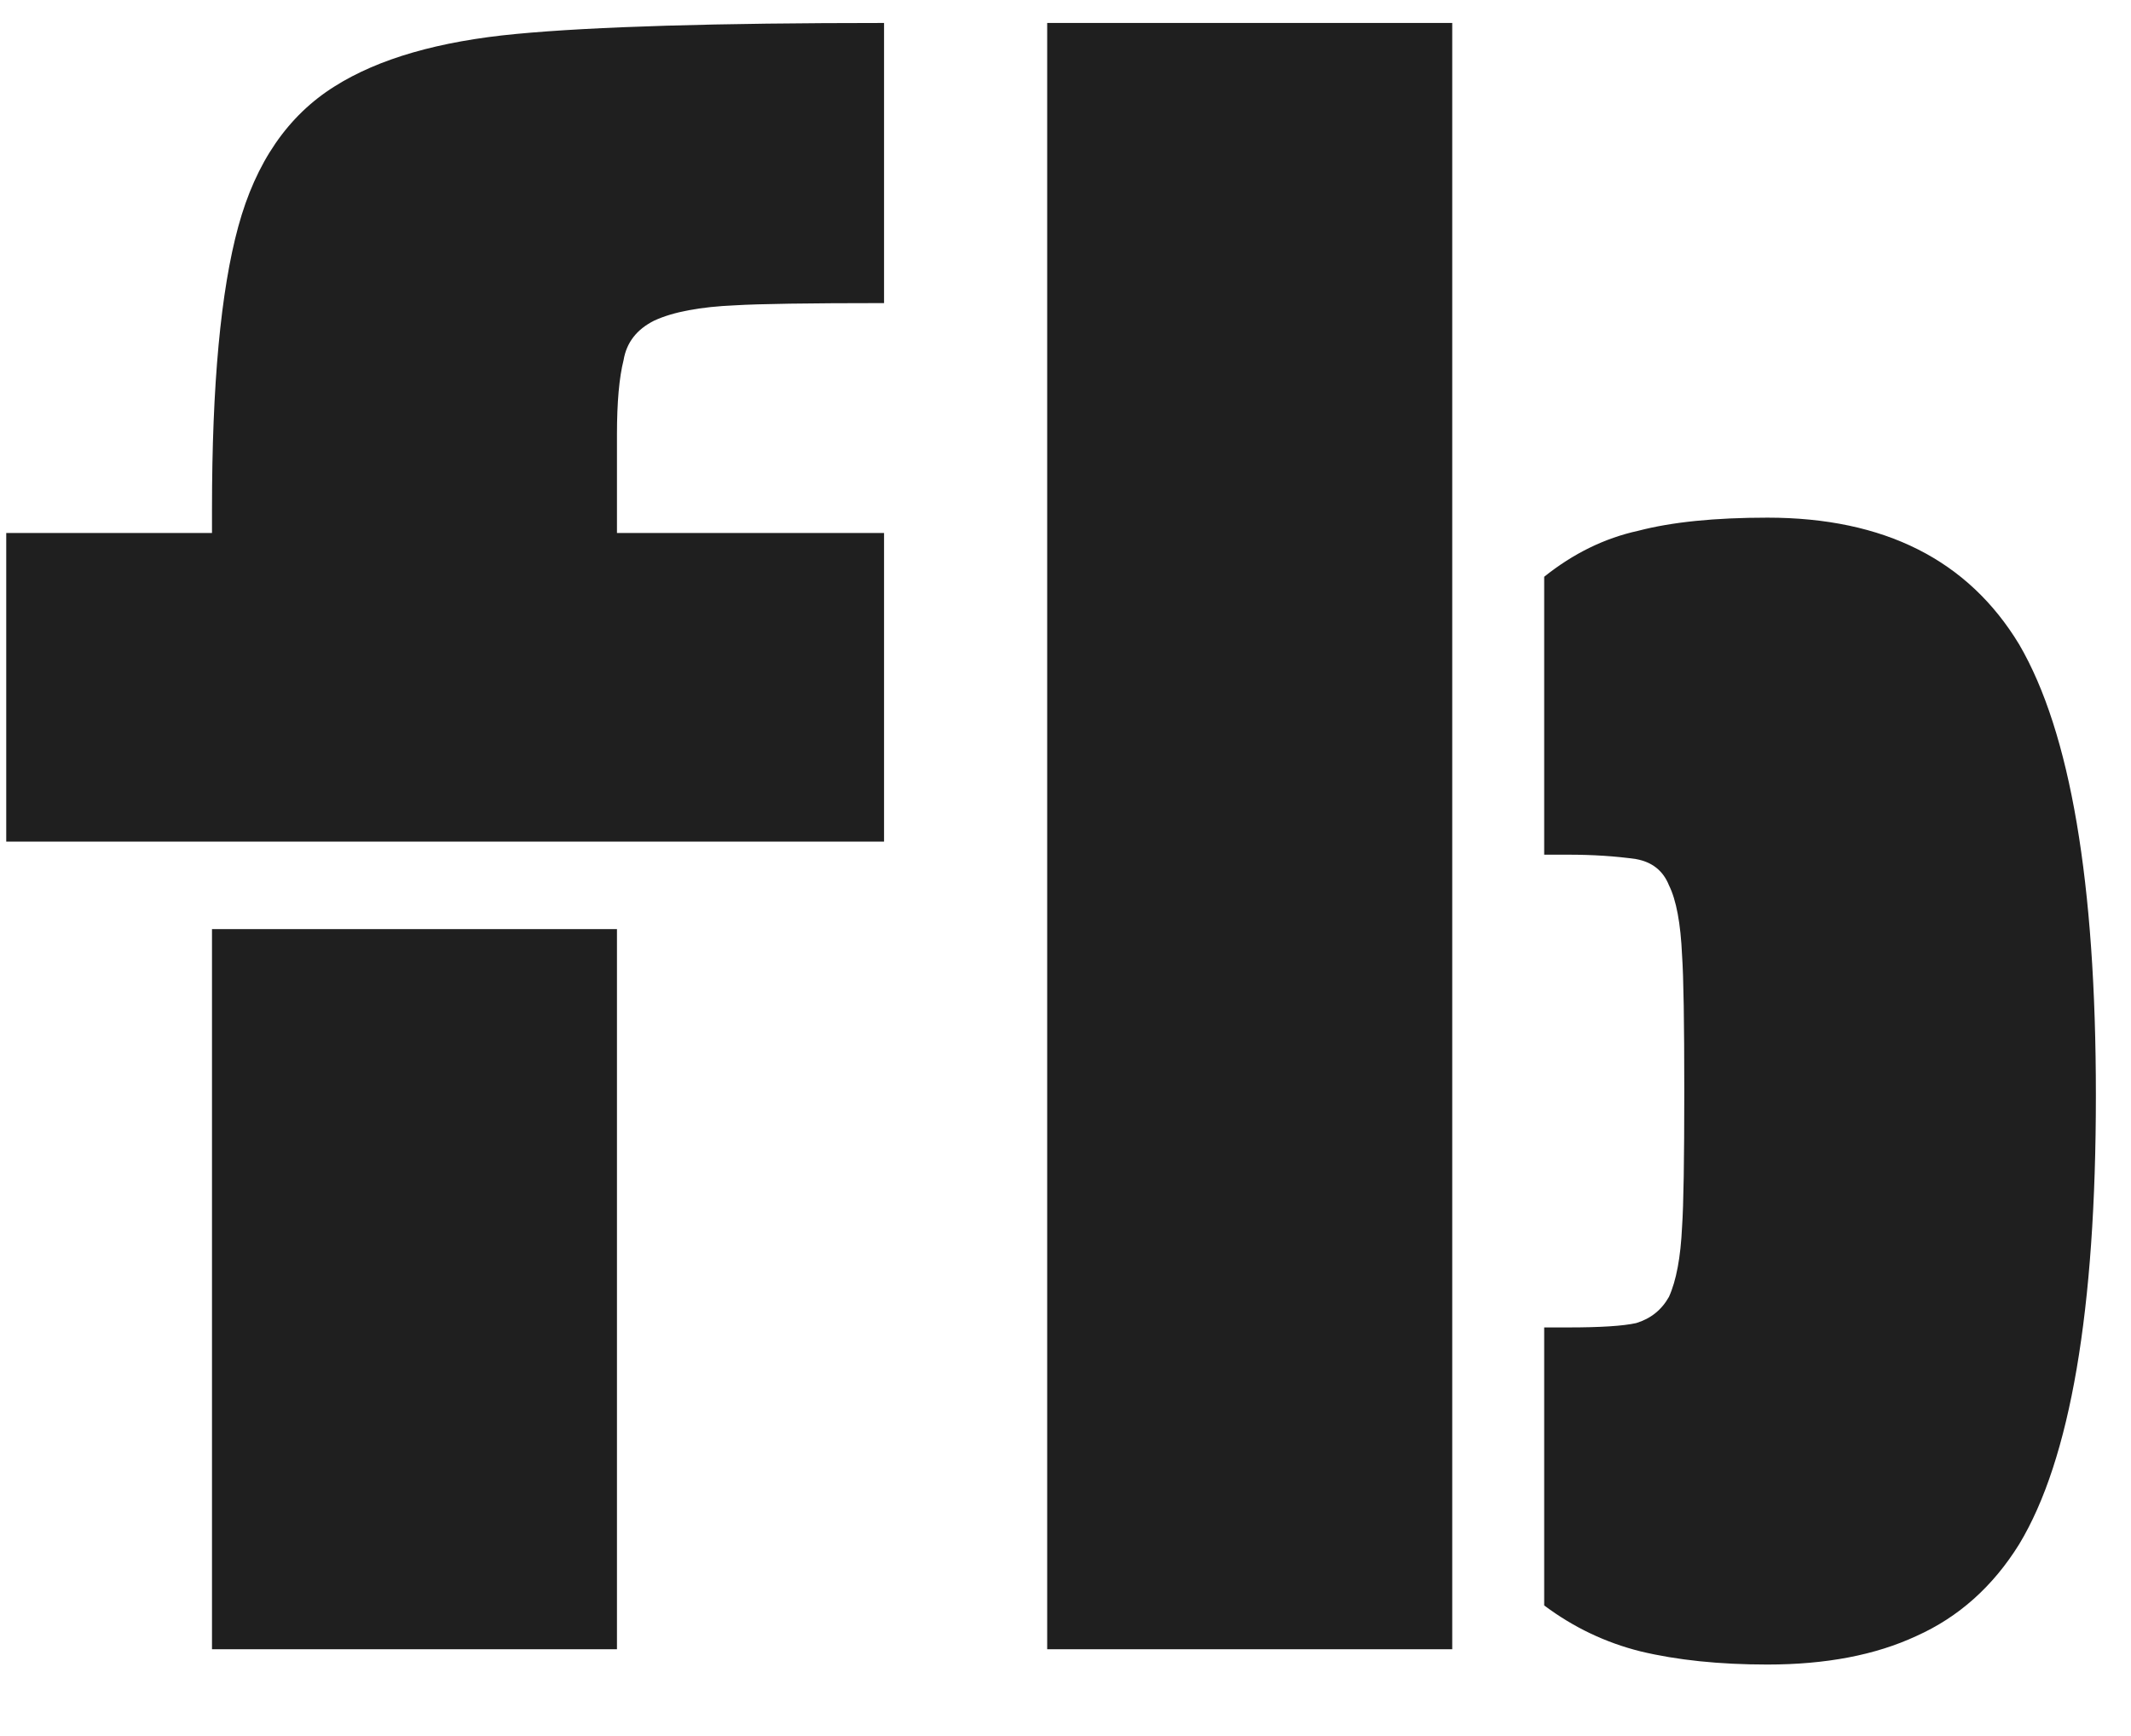 <svg width="27" height="22" viewBox="0 0 27 22" fill="none" xmlns="http://www.w3.org/2000/svg">
<path d="M0.079 6.754H2.686V6.449C2.686 4.877 2.797 3.684 3.019 2.871C3.241 2.057 3.648 1.465 4.239 1.095C4.794 0.744 5.562 0.522 6.542 0.43C7.522 0.337 9.075 0.291 11.201 0.291V3.841C10.24 3.841 9.611 3.851 9.315 3.869C8.872 3.888 8.529 3.952 8.289 4.063C8.067 4.174 7.938 4.341 7.901 4.563C7.845 4.784 7.817 5.099 7.817 5.506V6.754H11.201V10.665H0.079V6.754ZM2.686 11.774H7.817V20.9H2.686V11.774ZM13.268 0.291H18.4V20.9H13.268V0.291ZM22.394 21.094C21.784 21.094 21.247 21.038 20.785 20.927C20.341 20.816 19.935 20.622 19.565 20.345V16.822H19.87C20.277 16.822 20.563 16.804 20.73 16.767C20.915 16.711 21.053 16.6 21.146 16.434C21.238 16.231 21.294 15.935 21.312 15.546C21.331 15.269 21.34 14.696 21.34 13.827C21.34 12.958 21.331 12.384 21.312 12.107C21.294 11.7 21.238 11.404 21.146 11.219C21.072 11.034 20.933 10.924 20.73 10.887C20.471 10.85 20.184 10.831 19.87 10.831H19.565V7.309C19.935 7.013 20.332 6.819 20.758 6.726C21.183 6.615 21.728 6.56 22.394 6.56C23.873 6.56 24.936 7.096 25.584 8.168C26.231 9.278 26.555 11.182 26.555 13.882C26.555 16.6 26.231 18.496 25.584 19.568C25.251 20.105 24.816 20.493 24.28 20.733C23.762 20.974 23.134 21.094 22.394 21.094Z" fill="#1F1F1F"/>
</svg>
